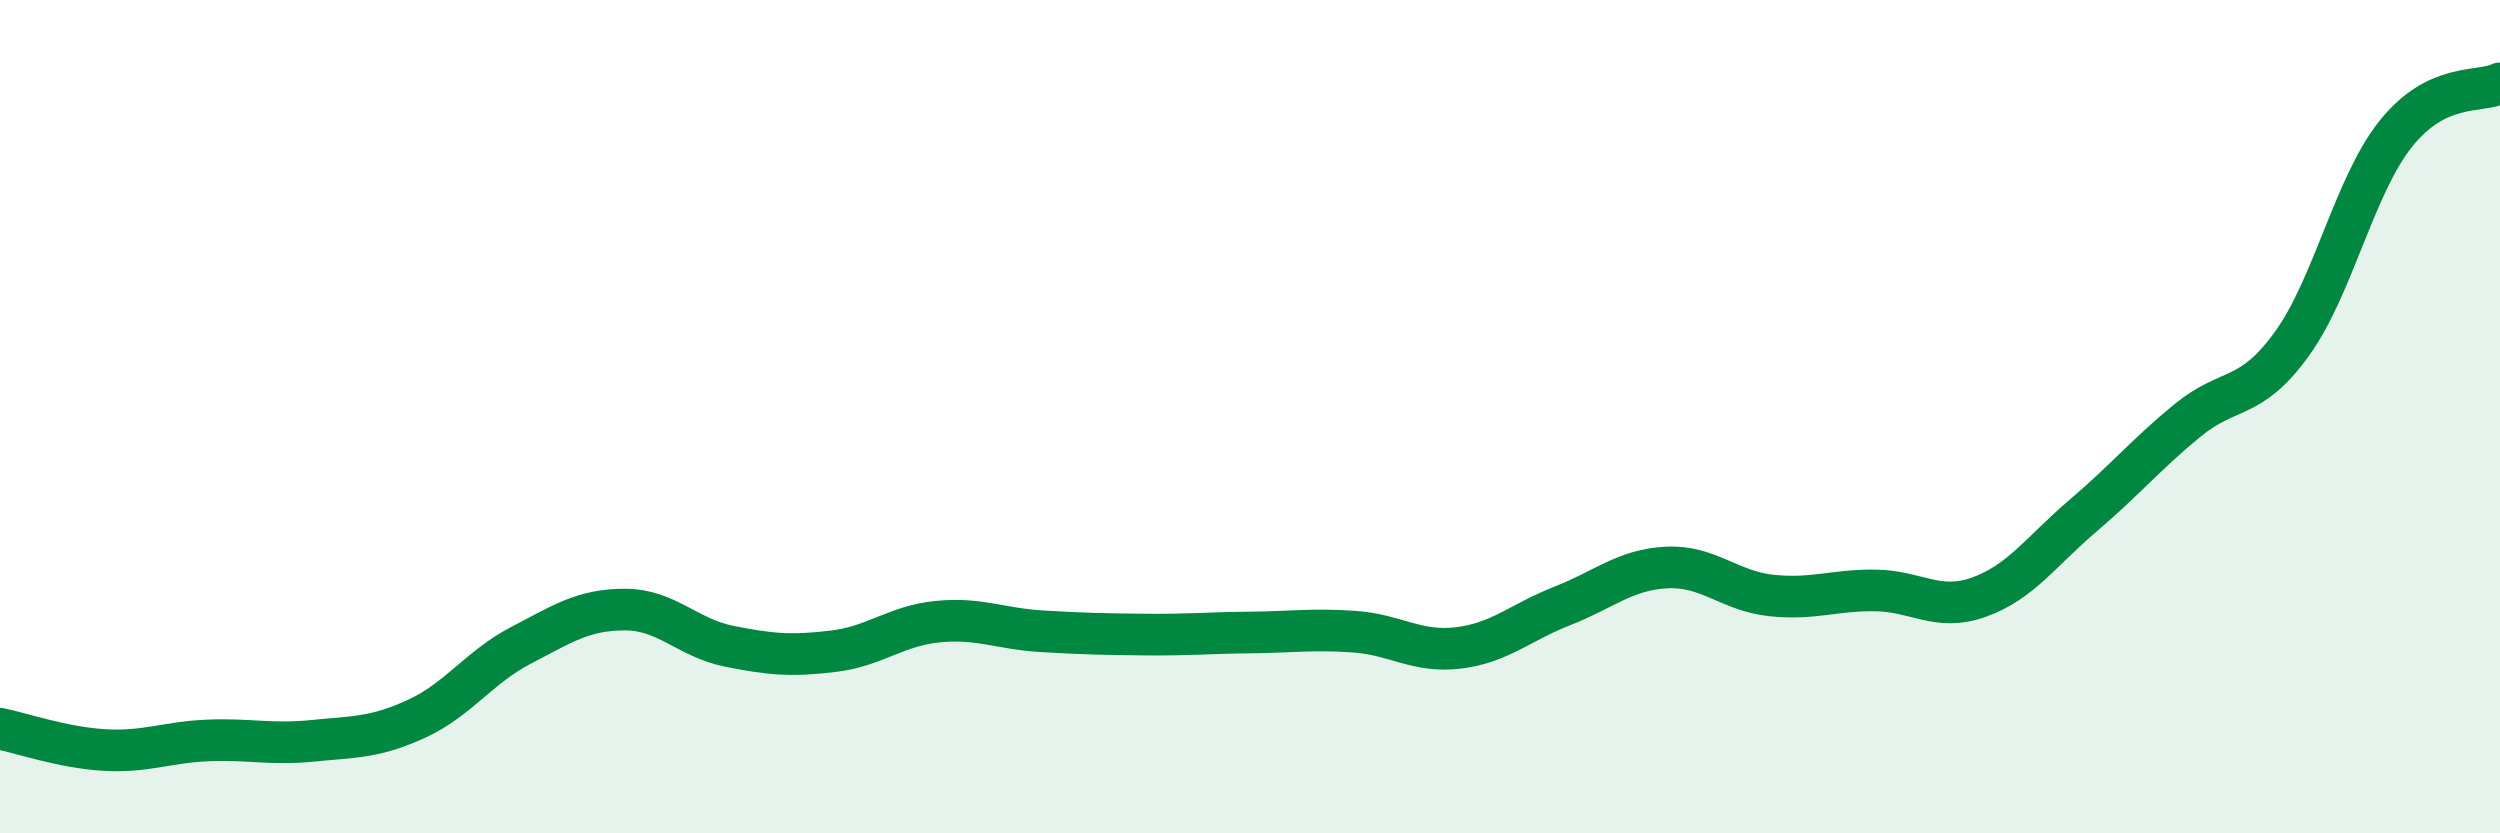 
    <svg width="60" height="20" viewBox="0 0 60 20" xmlns="http://www.w3.org/2000/svg">
      <path
        d="M 0,17.49 C 0.5,17.59 1.5,17.94 2.5,18 C 3.5,18.06 4,17.81 5,17.77 C 6,17.73 6.5,17.88 7.5,17.78 C 8.5,17.68 9,17.71 10,17.25 C 11,16.79 11.5,16.01 12.5,15.49 C 13.5,14.97 14,14.63 15,14.63 C 16,14.63 16.5,15.31 17.5,15.51 C 18.5,15.71 19,15.75 20,15.63 C 21,15.51 21.5,15.02 22.5,14.92 C 23.5,14.82 24,15.09 25,15.15 C 26,15.21 26.5,15.22 27.5,15.23 C 28.5,15.24 29,15.19 30,15.18 C 31,15.17 31.5,15.09 32.5,15.16 C 33.5,15.23 34,15.67 35,15.55 C 36,15.43 36.5,14.93 37.5,14.54 C 38.5,14.15 39,13.67 40,13.62 C 41,13.57 41.5,14.18 42.5,14.29 C 43.5,14.4 44,14.16 45,14.17 C 46,14.18 46.5,14.69 47.5,14.33 C 48.5,13.97 49,13.22 50,12.37 C 51,11.52 51.5,10.91 52.5,10.09 C 53.5,9.27 54,9.64 55,8.26 C 56,6.88 56.5,4.46 57.5,3.21 C 58.5,1.96 59.5,2.24 60,2L60 20L0 20Z"
        fill="#008740"
        opacity="0.1"
        stroke-linecap="round"
        stroke-linejoin="round"
      />
      <path
        d="M 0,17.49 C 0.5,17.59 1.5,17.94 2.5,18 C 3.5,18.06 4,17.81 5,17.77 C 6,17.73 6.5,17.88 7.5,17.78 C 8.5,17.68 9,17.71 10,17.25 C 11,16.79 11.5,16.01 12.5,15.49 C 13.5,14.97 14,14.63 15,14.63 C 16,14.63 16.5,15.31 17.5,15.51 C 18.5,15.71 19,15.75 20,15.63 C 21,15.51 21.5,15.02 22.5,14.92 C 23.5,14.82 24,15.09 25,15.15 C 26,15.21 26.5,15.22 27.5,15.23 C 28.5,15.24 29,15.19 30,15.18 C 31,15.17 31.5,15.09 32.5,15.16 C 33.5,15.23 34,15.67 35,15.55 C 36,15.43 36.5,14.93 37.5,14.54 C 38.5,14.15 39,13.67 40,13.62 C 41,13.57 41.5,14.18 42.5,14.29 C 43.5,14.4 44,14.16 45,14.17 C 46,14.18 46.5,14.69 47.5,14.33 C 48.5,13.97 49,13.22 50,12.37 C 51,11.52 51.5,10.91 52.5,10.09 C 53.5,9.27 54,9.64 55,8.26 C 56,6.88 56.5,4.46 57.5,3.21 C 58.5,1.96 59.5,2.24 60,2"
        stroke="#008740"
        stroke-width="1"
        fill="none"
        stroke-linecap="round"
        stroke-linejoin="round"
      />
    </svg>
  